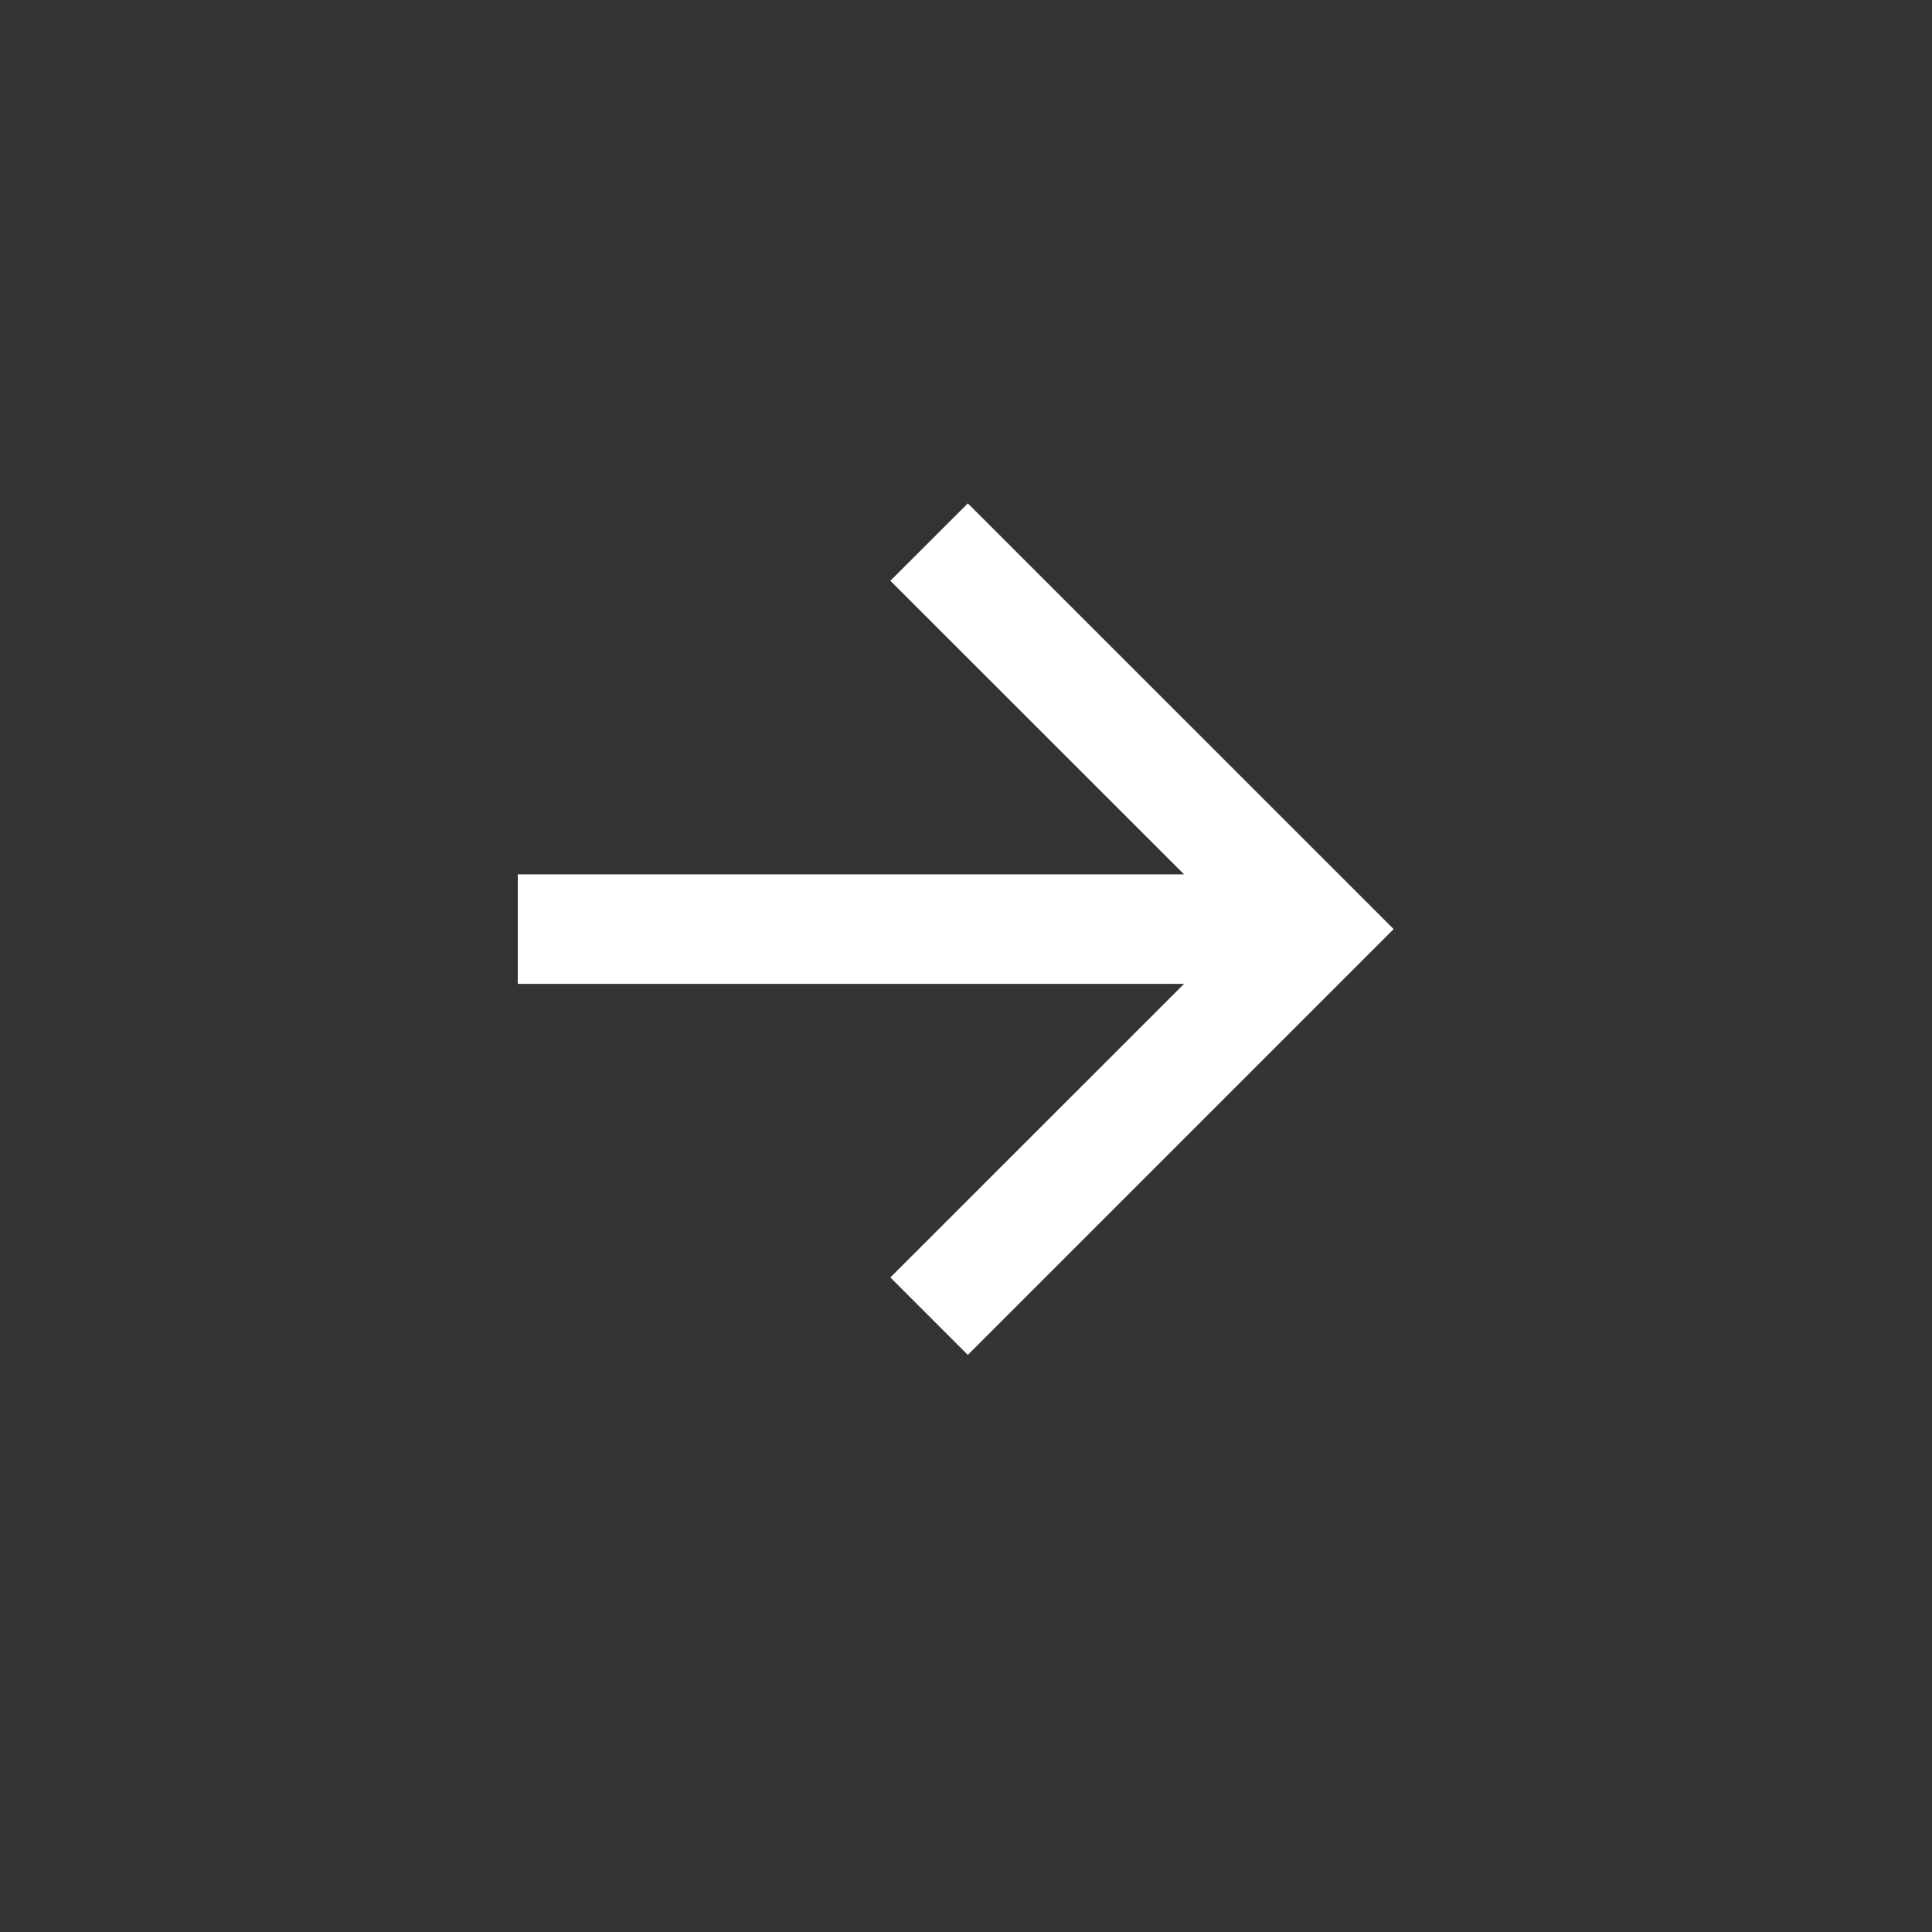 <svg width="20" height="20" viewBox="0 0 20 20" fill="none" xmlns="http://www.w3.org/2000/svg">
<rect x="0" y="0" width="20" height="20" fill="#333333" stroke="none"/>
<g clip-path="url(#clip0_873_4254)">
<path d="M12.257 10.185L5.36 10.185L5.36 9.051L12.257 9.051L9.217 6.012L10.019 5.211L14.427 9.618L10.019 14.026L9.217 13.224L12.257 10.185Z" fill="white"/>
</g>
<defs>
<clipPath id="clip0_873_4254">
<rect width="13.6" height="13.6" fill="white" transform="translate(9.617) rotate(45)"/>
</clipPath>
</defs>
</svg>
